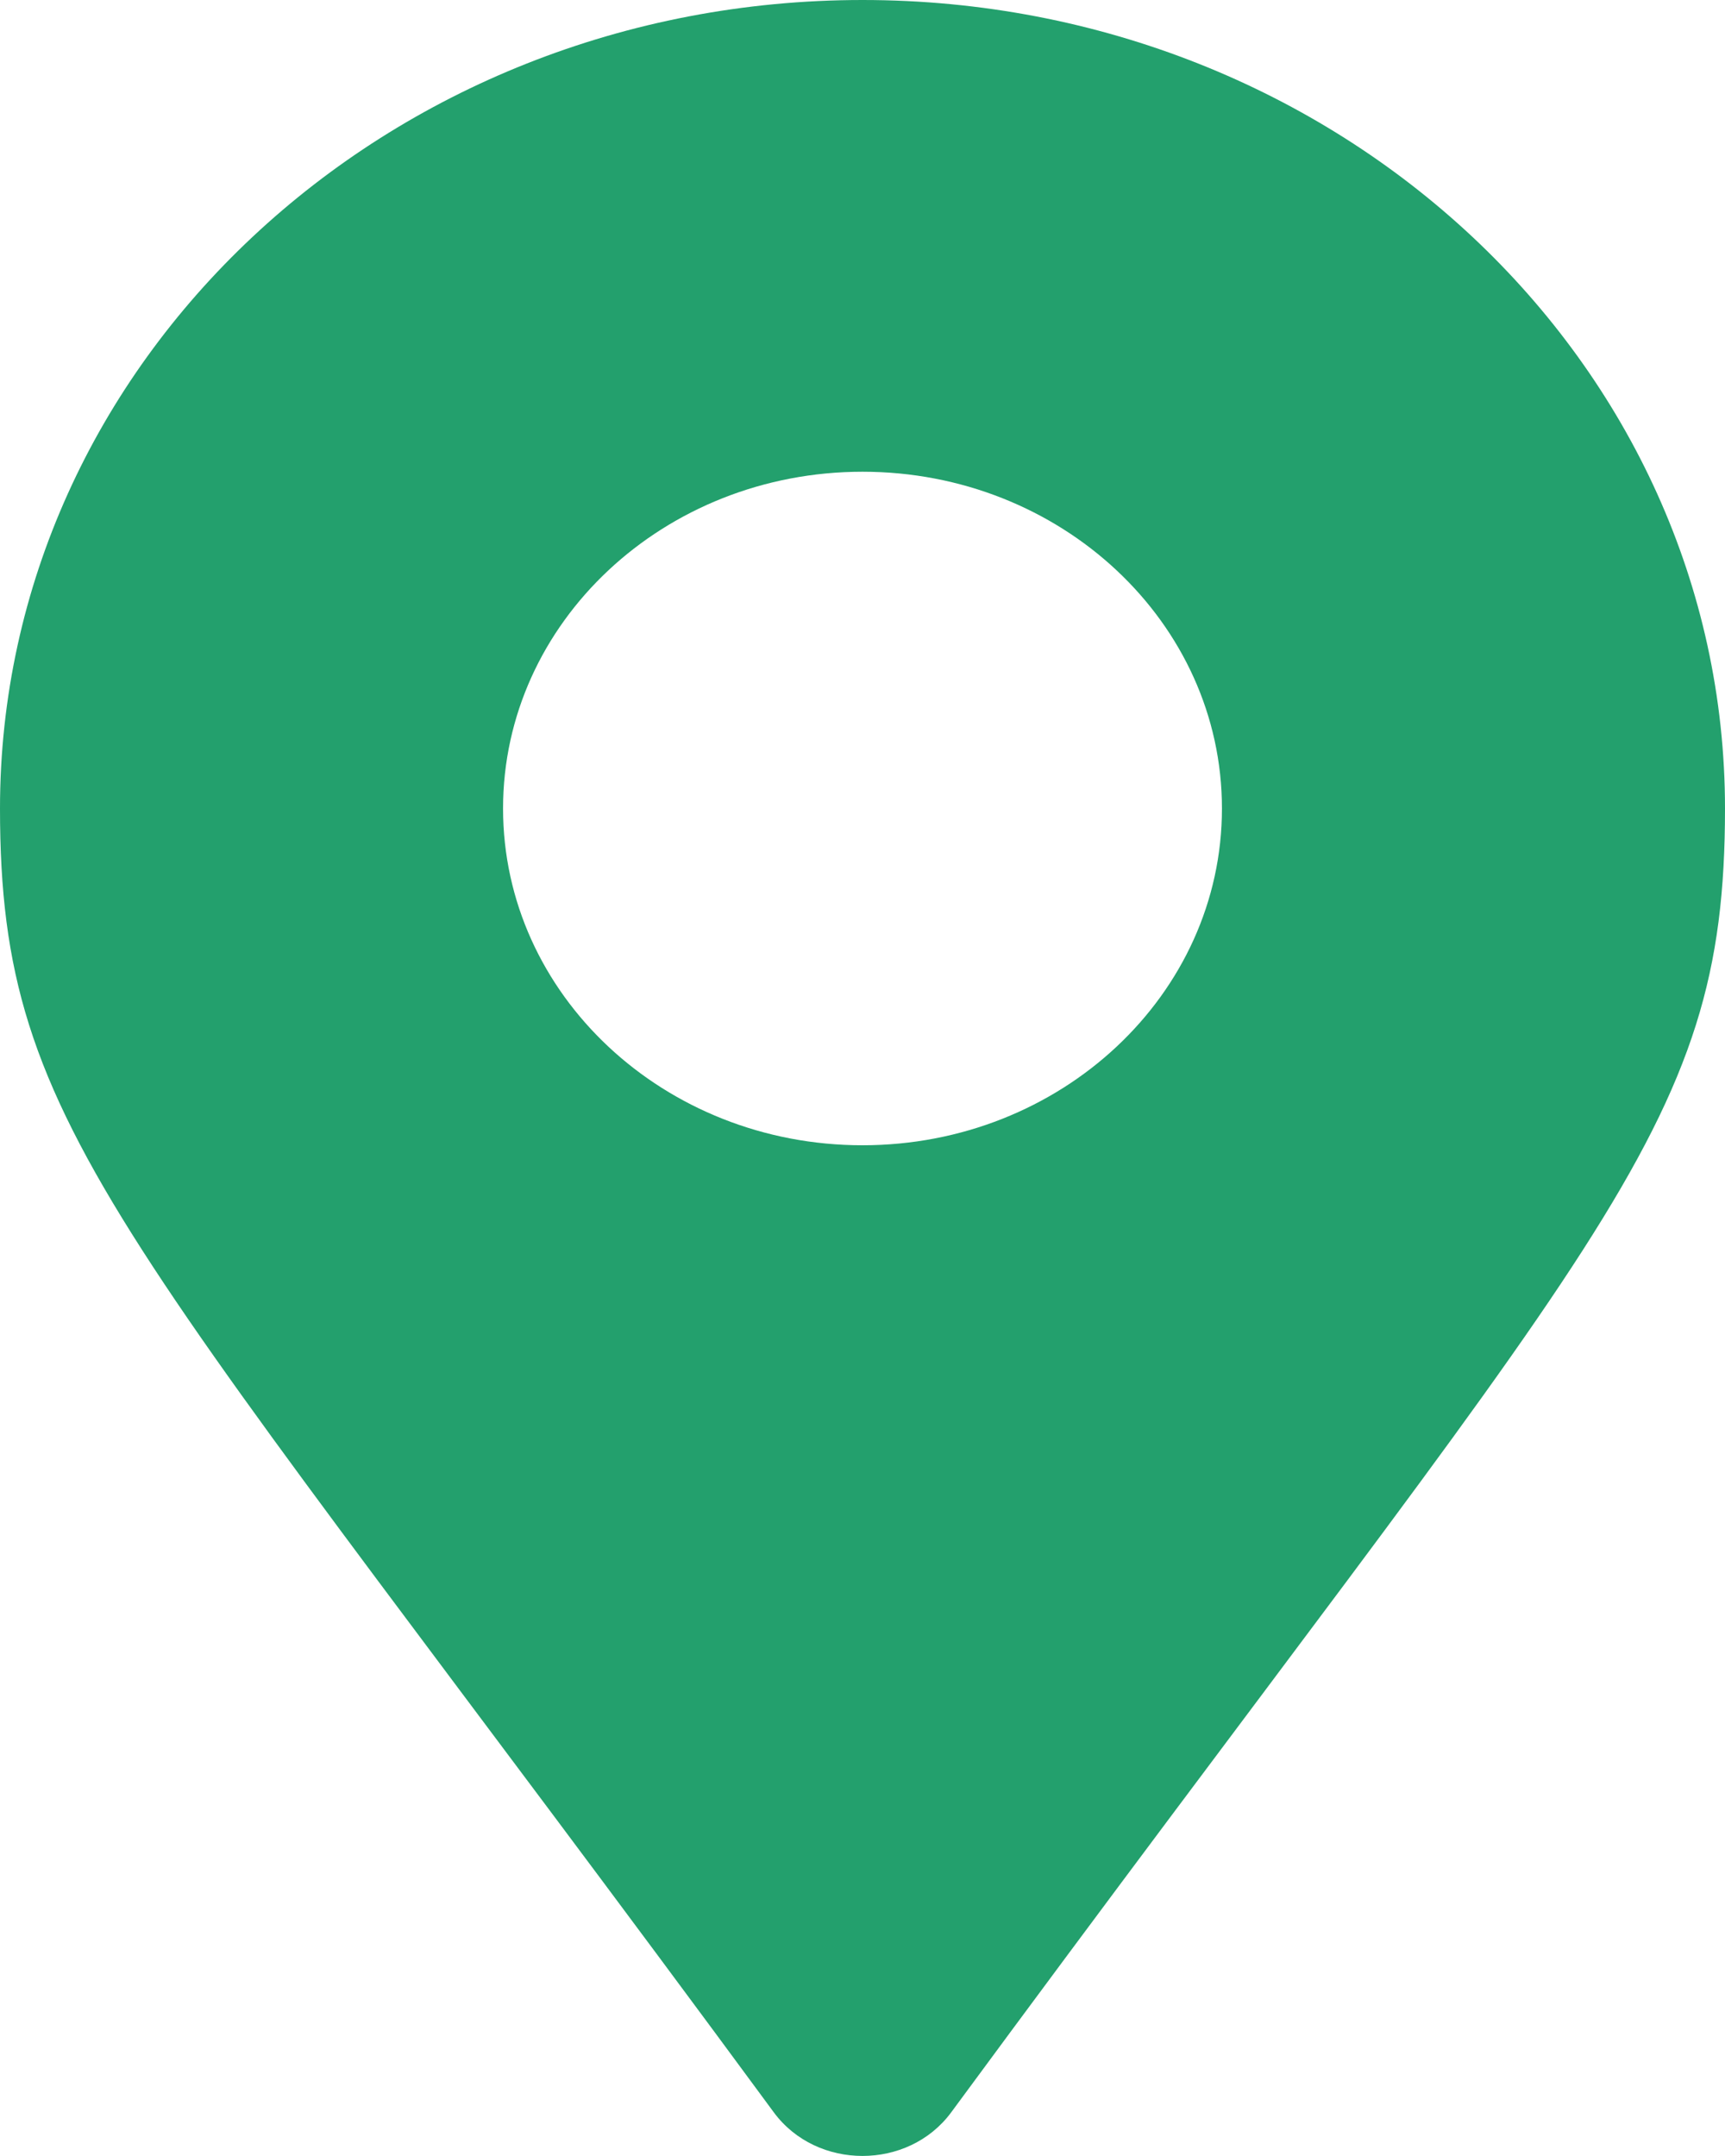 <?xml version="1.0" encoding="UTF-8"?>
<svg width="8px" height="10px" viewBox="0 0 8 10" version="1.1" xmlns="http://www.w3.org/2000/svg" xmlns:xlink="http://www.w3.org/1999/xlink">
    <!-- Generator: Sketch 52.5 (67469) - http://www.bohemiancoding.com/sketch -->
    <title>Shape</title>
    <desc>Created with Sketch.</desc>
    <g id="Page-1" stroke="none" stroke-width="1" fill="none" fill-rule="evenodd">
        <g id="home-page" transform="translate(-329, -2681)" fill="#23A06D" fill-rule="nonzero">
            <path d="M332.589,2690.798 C329.562,2686.684 329,2686.262 329,2684.75 C329,2682.679 330.791,2681 333,2681 C335.209,2681 337,2682.679 337,2684.75 C337,2686.262 336.438,2686.684 333.411,2690.798 C333.212,2691.067 332.788,2691.067 332.589,2690.798 Z M333,2686.312 C333.92,2686.312 334.667,2685.613 334.667,2684.75 C334.667,2683.887 333.92,2683.188 333,2683.188 C332.08,2683.188 331.333,2683.887 331.333,2684.75 C331.333,2685.613 332.08,2686.312 333,2686.312 Z" id="Shape"></path>
        </g>
    </g>
</svg>